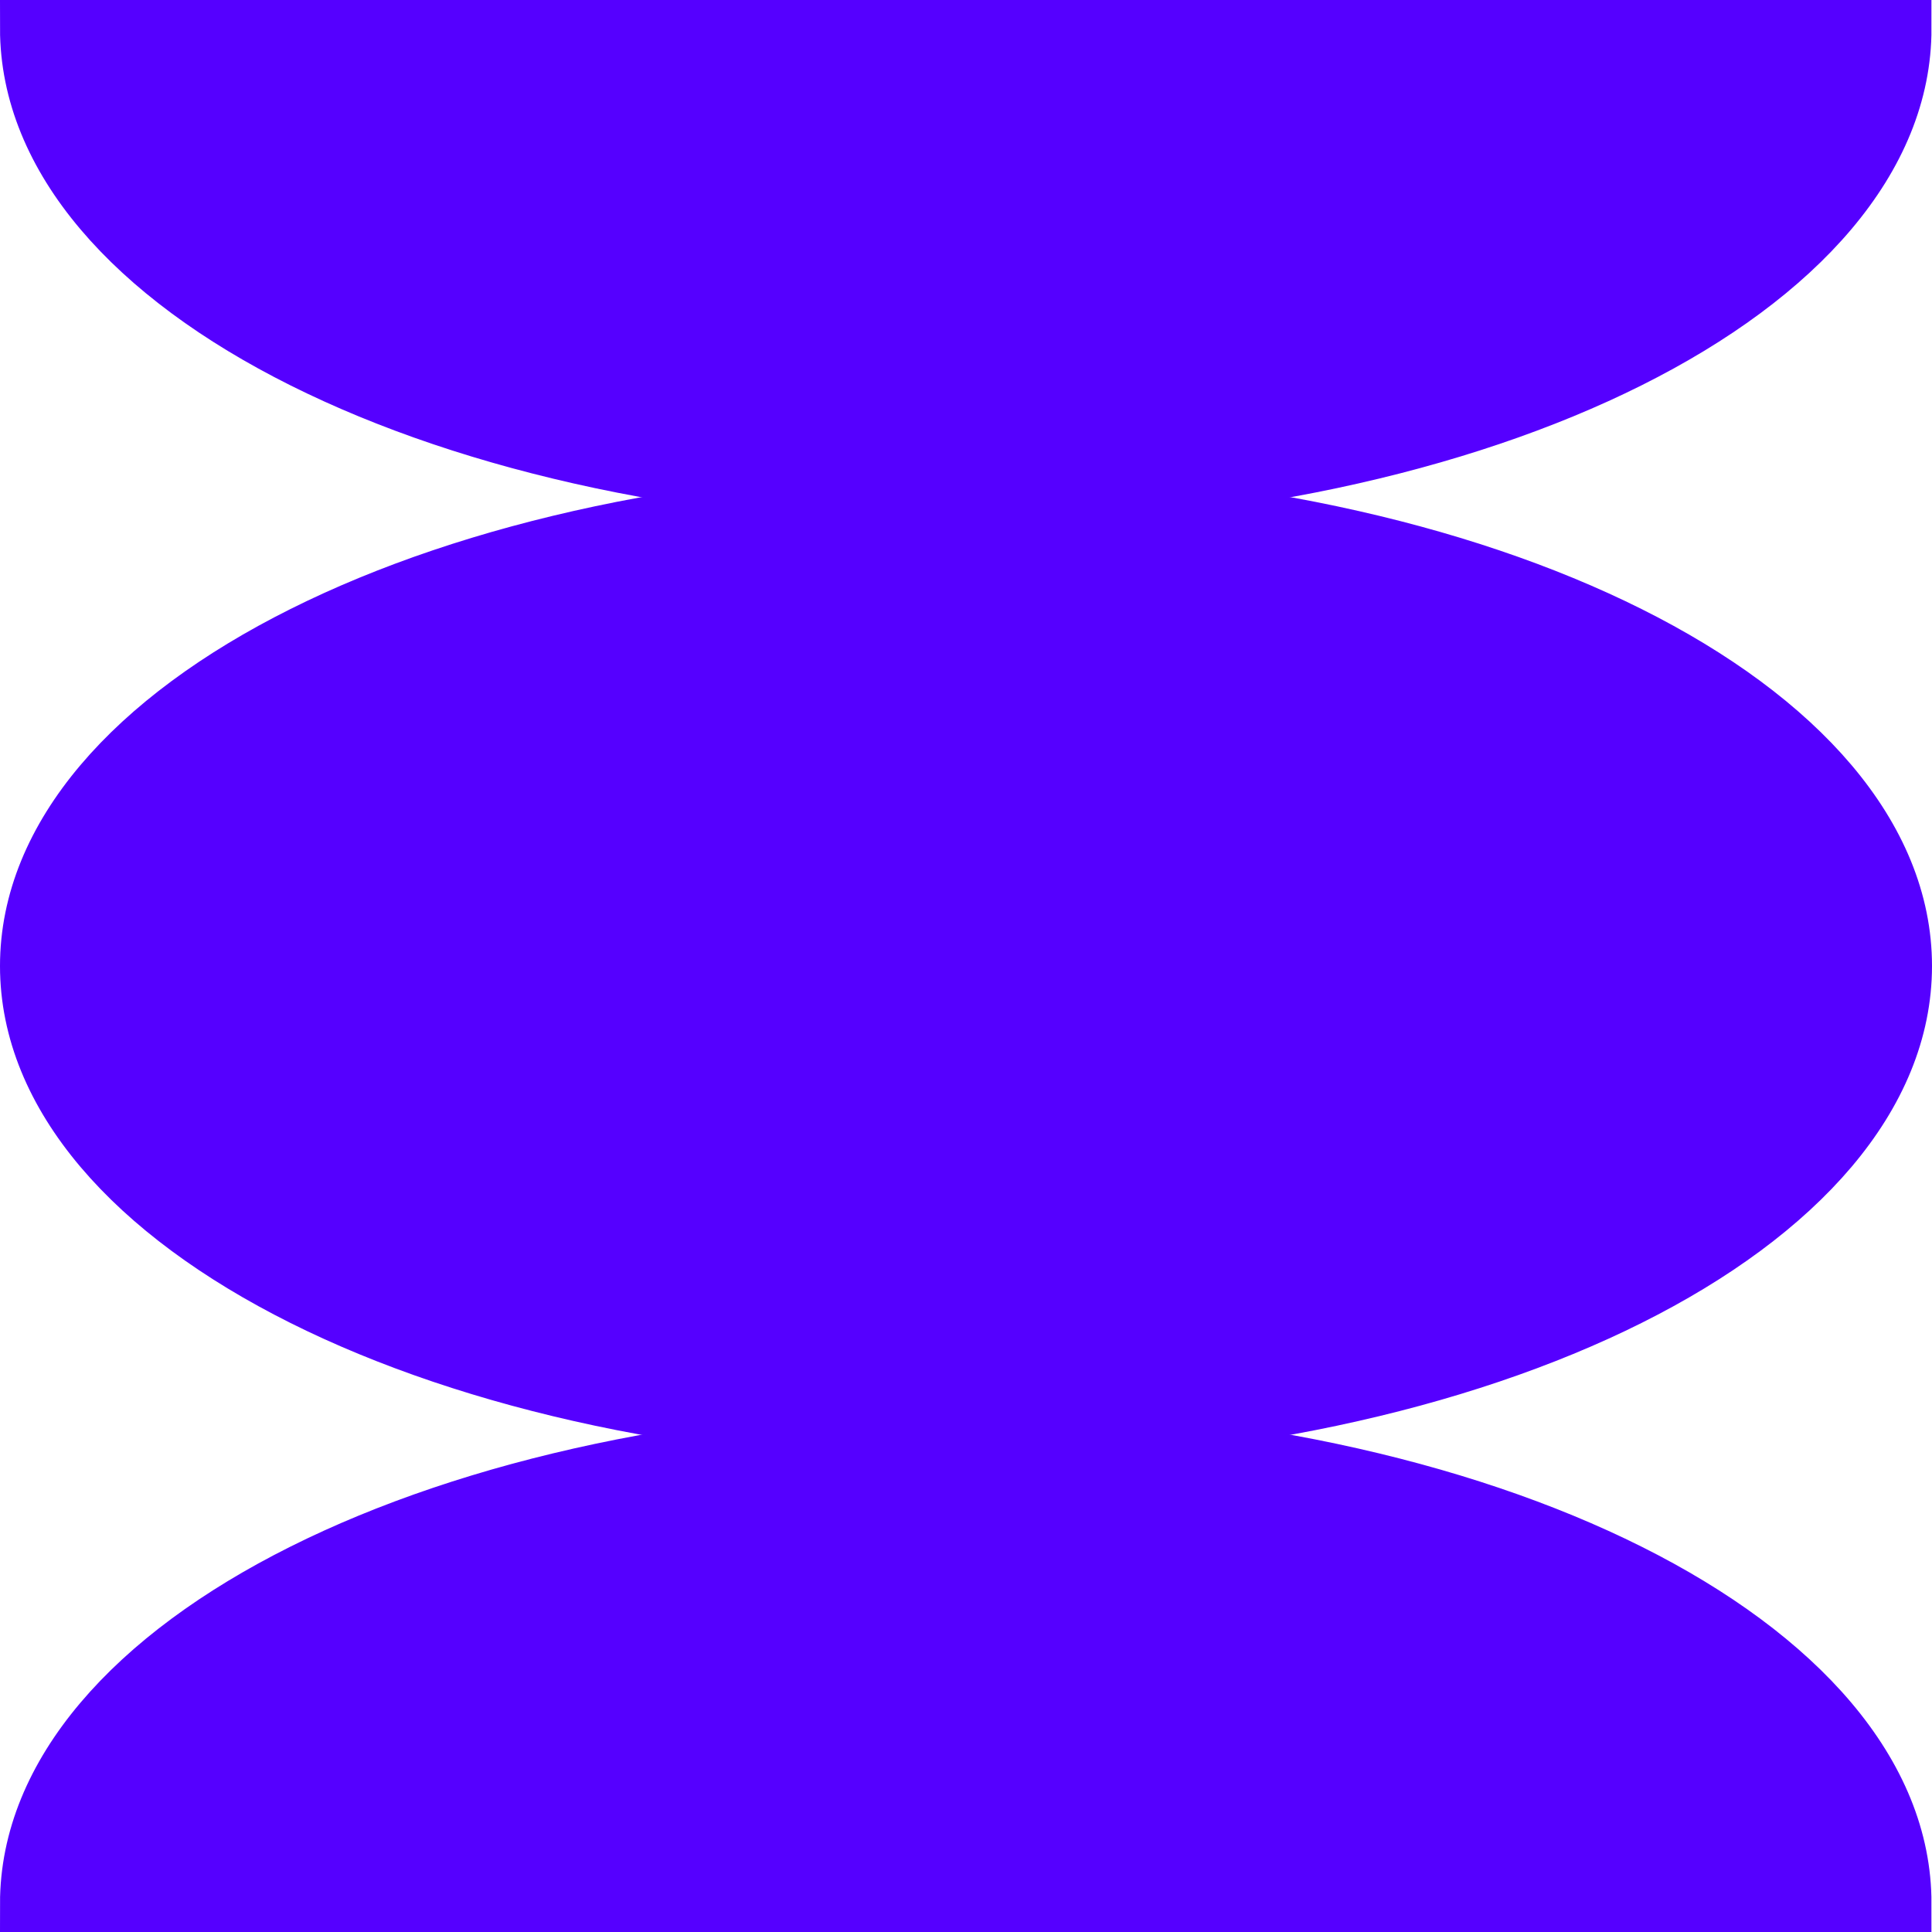 <svg width="68" height="68" viewBox="0 0 68 68" fill="none" xmlns="http://www.w3.org/2000/svg">
<path d="M34 50.5C52.225 50.5 67 43.113 67 34C67 24.887 52.225 17.5 34 17.5C15.775 17.5 1 24.887 1 34C1 43.113 15.775 50.5 34 50.5Z" fill="#5500FF" stroke="#5500FF" stroke-width="2"/>
<path d="M34 50.5C15.774 50.5 1 57.888 1 67H66.982C67 57.888 52.226 50.5 34 50.5Z" fill="#5500FF" stroke="#5500FF" stroke-width="2"/>
<path d="M34 17.5C15.774 17.5 1 10.112 1 1H66.982C67 10.112 52.226 17.5 34 17.5Z" fill="#5500FF" stroke="#5500FF" stroke-width="2"/>
</svg>
